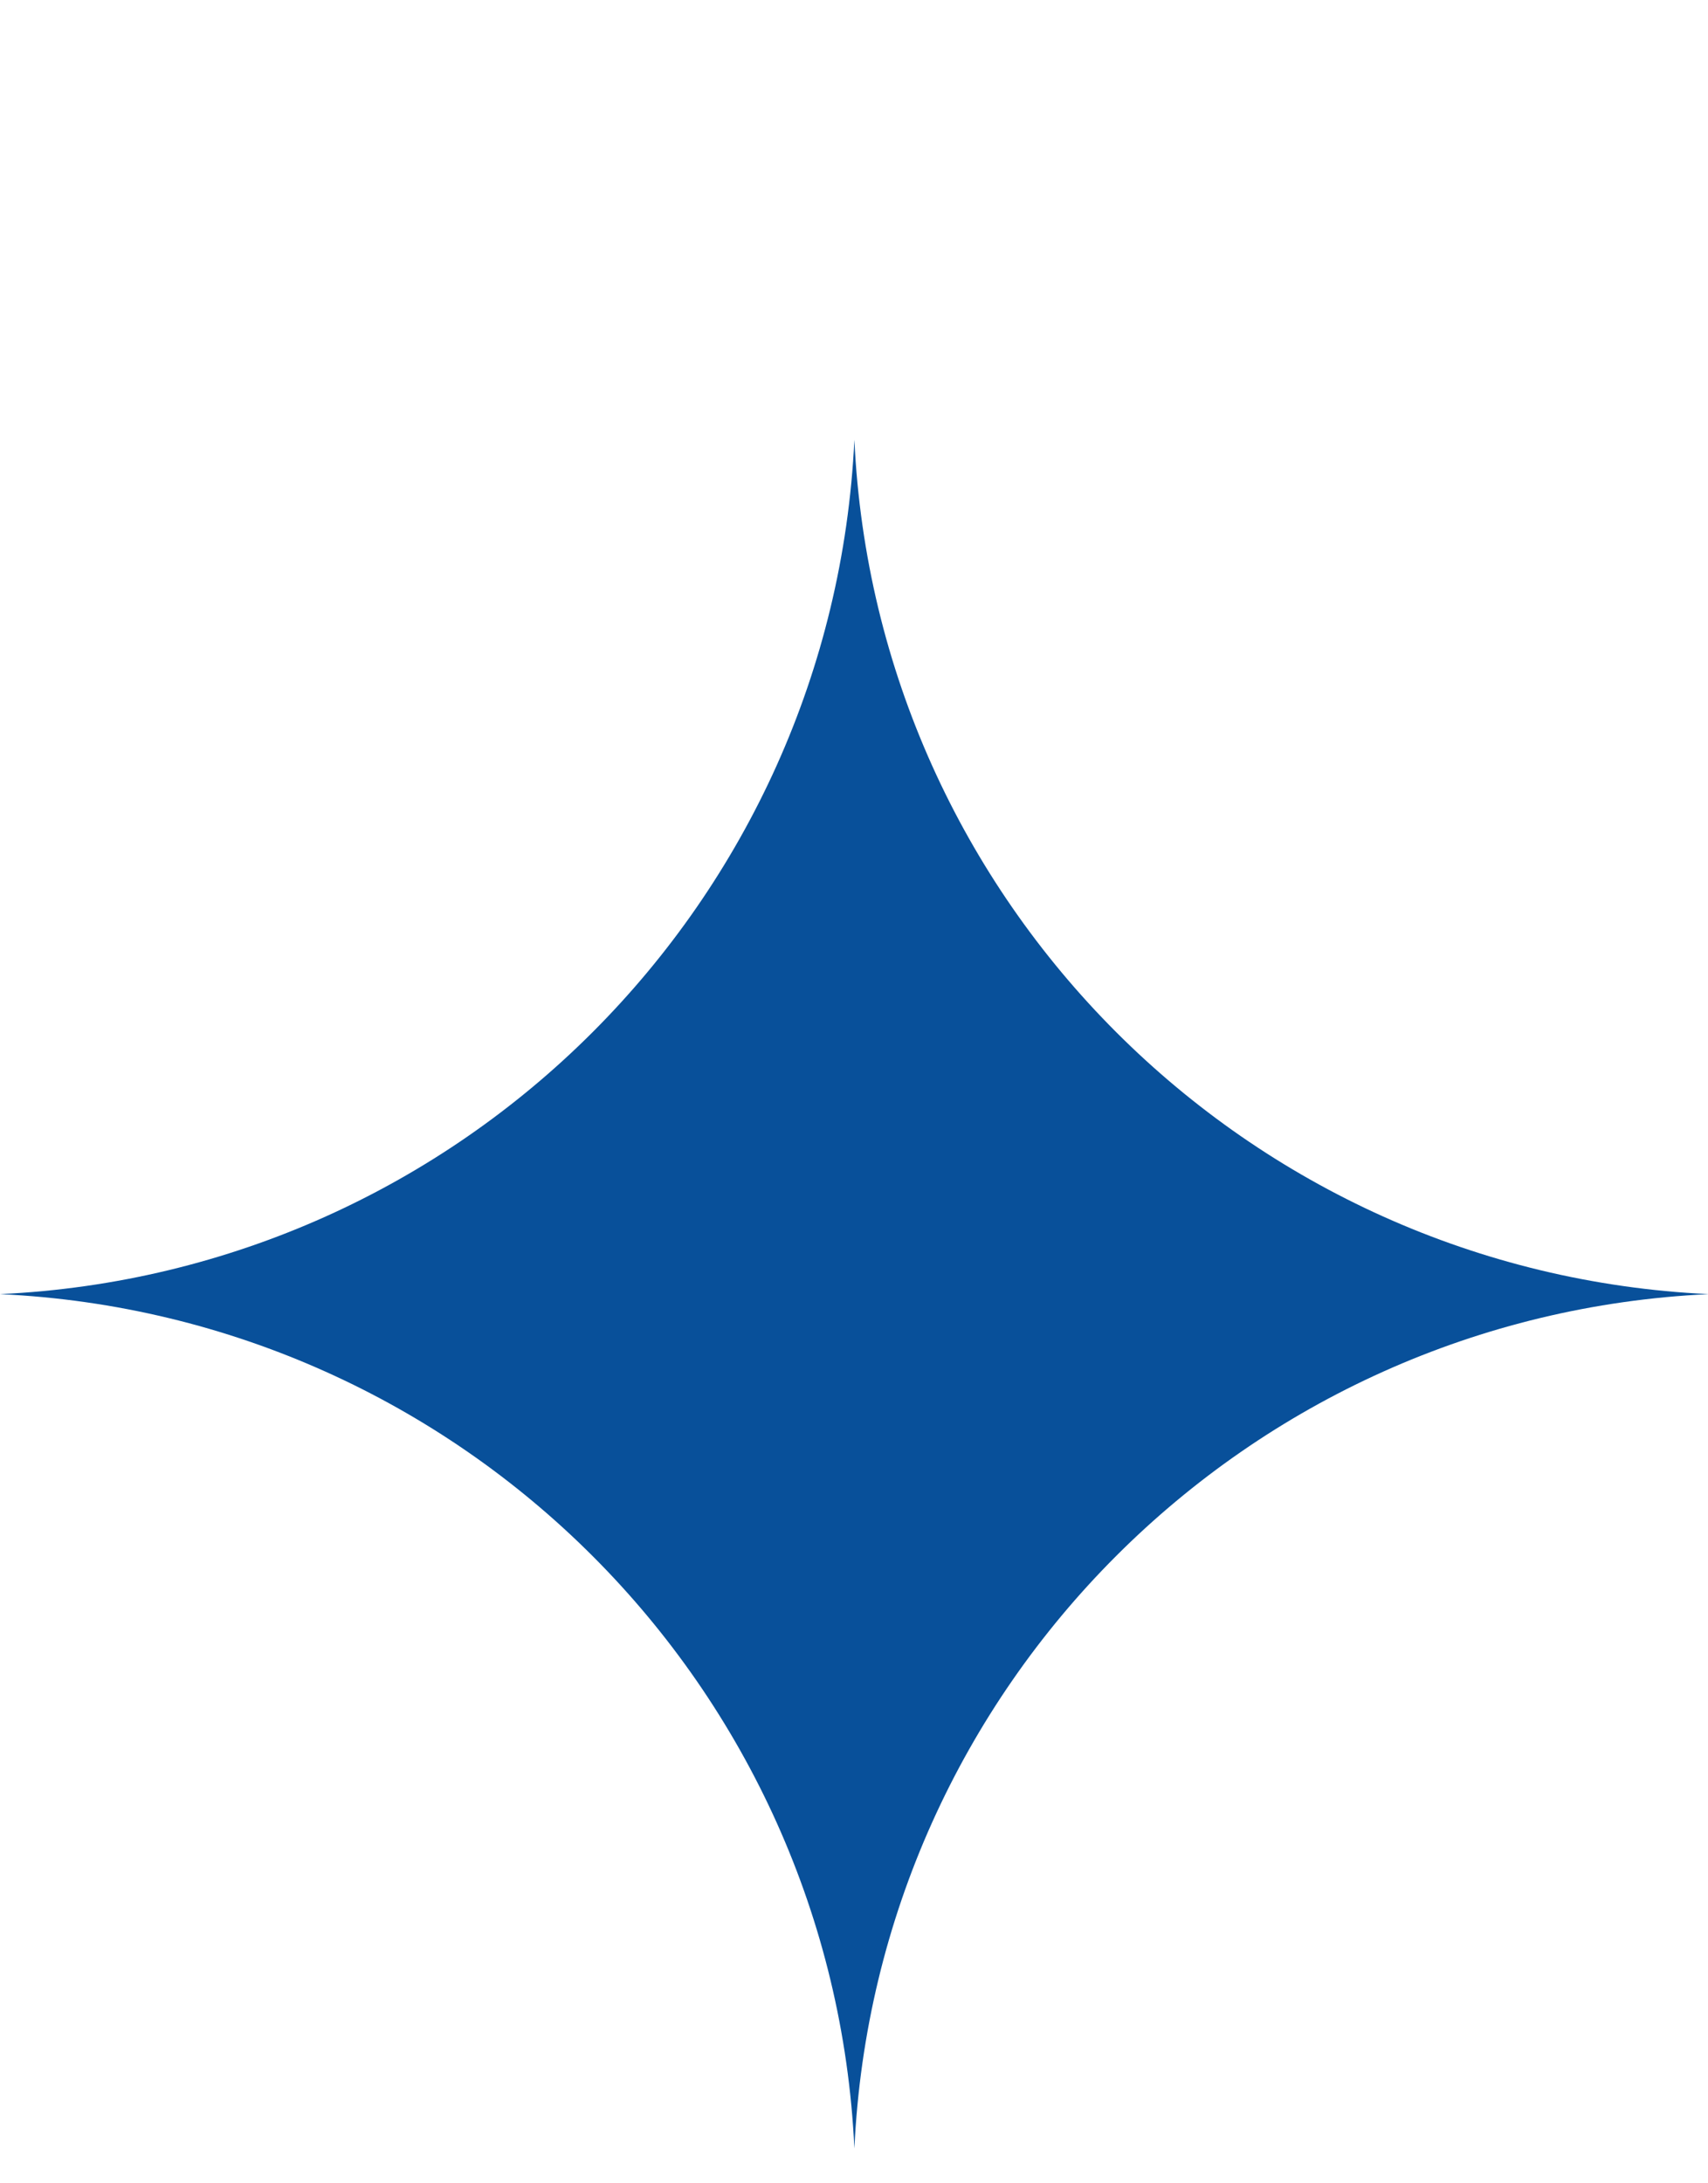 <svg width="18" height="23" viewBox="0 0 18 23" fill="none" xmlns="http://www.w3.org/2000/svg">
<path fill-rule="evenodd" clip-rule="evenodd" d="M9.004 22.633C9.232 17.758 13.135 13.86 18.008 13.633C13.135 13.405 9.232 9.504 9.004 4.633C8.773 9.508 4.874 13.405 0 13.633C4.874 13.86 8.776 17.761 9.004 22.633Z" fill="#08509A"/>
</svg>
